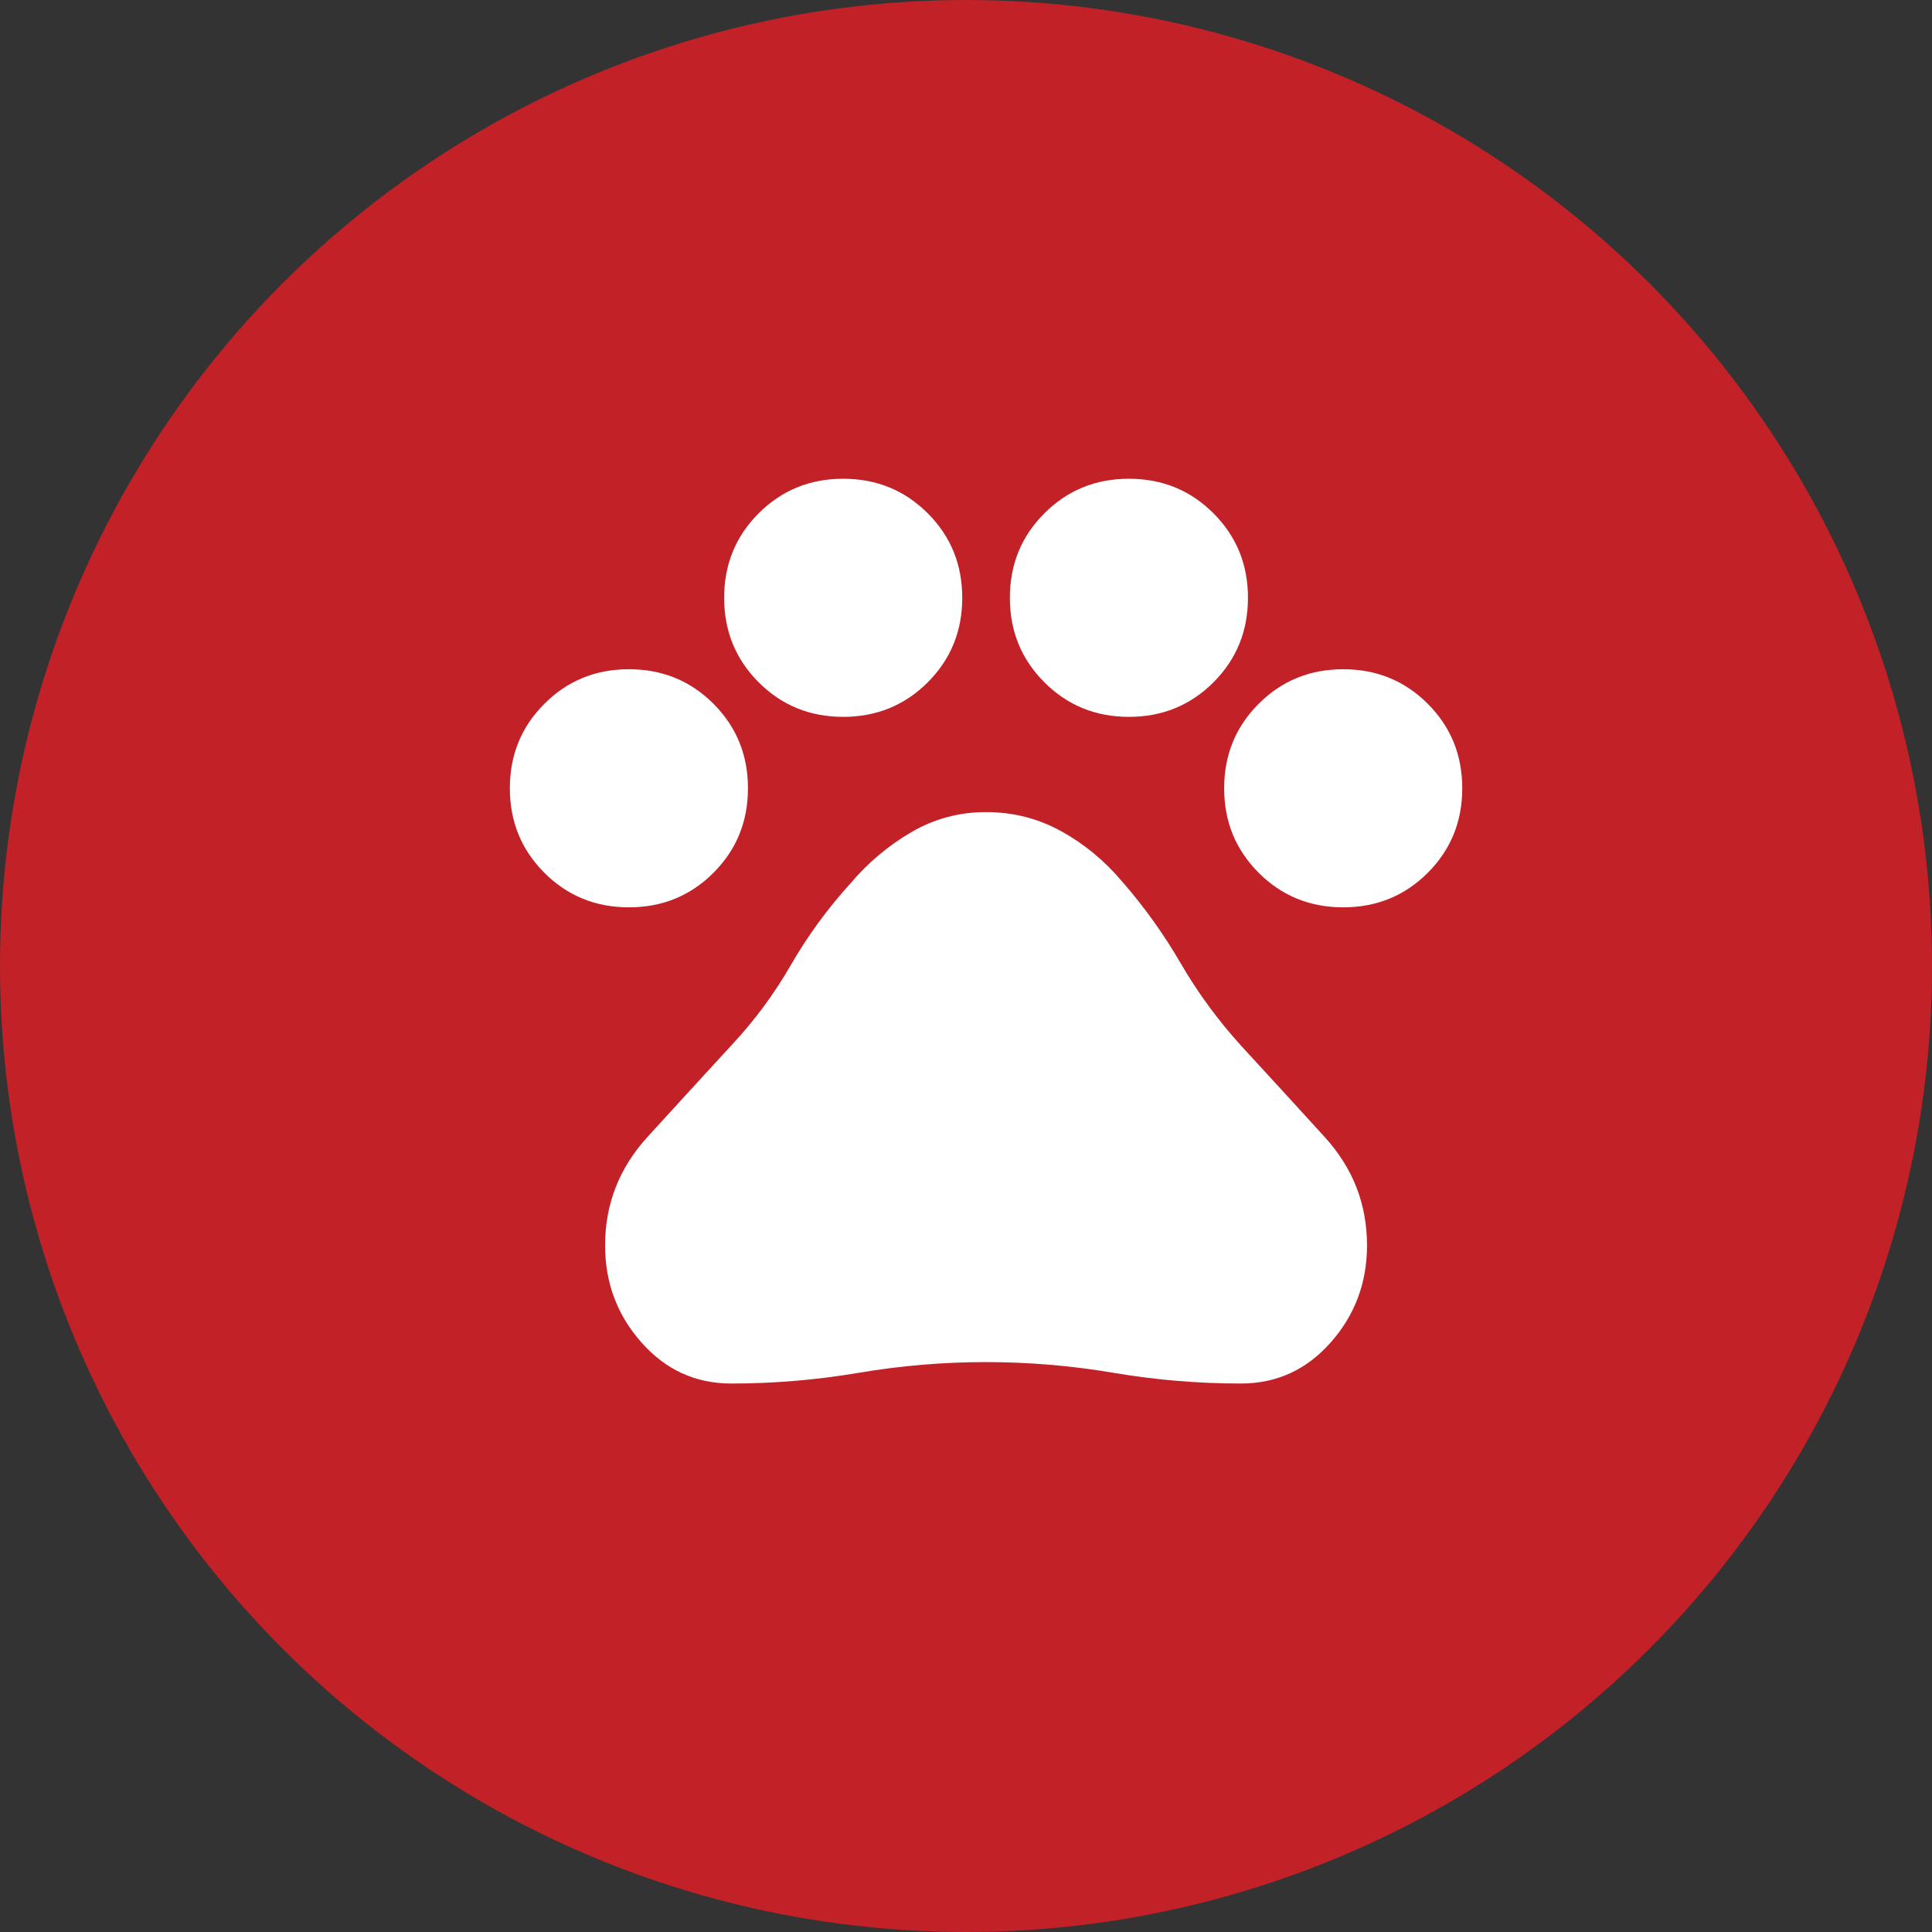 <svg width="71" height="71" viewBox="0 0 71 71" fill="none" xmlns="http://www.w3.org/2000/svg">
<rect x="0" y="0" width="71" height="71" fill="#333333" stroke="none"/>
<circle cx="35.5" cy="35.5" r="35.5" fill="#C22127"/>
<path d="M23.112 33.344C21.887 33.344 20.852 32.921 20.006 32.075C19.16 31.229 18.737 30.194 18.737 28.969C18.737 27.744 19.16 26.708 20.006 25.863C20.852 25.017 21.887 24.594 23.112 24.594C24.337 24.594 25.373 25.017 26.219 25.863C27.064 26.708 27.487 27.744 27.487 28.969C27.487 30.194 27.064 31.229 26.219 32.075C25.373 32.921 24.337 33.344 23.112 33.344ZM30.987 26.344C29.762 26.344 28.727 25.921 27.881 25.075C27.035 24.229 26.612 23.194 26.612 21.969C26.612 20.744 27.035 19.708 27.881 18.863C28.727 18.017 29.762 17.594 30.987 17.594C32.212 17.594 33.248 18.017 34.094 18.863C34.939 19.708 35.362 20.744 35.362 21.969C35.362 23.194 34.939 24.229 34.094 25.075C33.248 25.921 32.212 26.344 30.987 26.344ZM41.487 26.344C40.262 26.344 39.227 25.921 38.381 25.075C37.535 24.229 37.112 23.194 37.112 21.969C37.112 20.744 37.535 19.708 38.381 18.863C39.227 18.017 40.262 17.594 41.487 17.594C42.712 17.594 43.748 18.017 44.594 18.863C45.439 19.708 45.862 20.744 45.862 21.969C45.862 23.194 45.439 24.229 44.594 25.075C43.748 25.921 42.712 26.344 41.487 26.344ZM49.362 33.344C48.137 33.344 47.102 32.921 46.256 32.075C45.41 31.229 44.987 30.194 44.987 28.969C44.987 27.744 45.41 26.708 46.256 25.863C47.102 25.017 48.137 24.594 49.362 24.594C50.587 24.594 51.623 25.017 52.469 25.863C53.314 26.708 53.737 27.744 53.737 28.969C53.737 30.194 53.314 31.229 52.469 32.075C51.623 32.921 50.587 33.344 49.362 33.344ZM26.875 50.844C25.562 50.844 24.461 50.341 23.572 49.334C22.682 48.328 22.237 47.14 22.237 45.769C22.237 44.252 22.755 42.925 23.79 41.788C24.826 40.65 25.854 39.527 26.875 38.419C27.721 37.515 28.45 36.53 29.062 35.466C29.675 34.401 30.404 33.402 31.25 32.469C31.892 31.71 32.635 31.083 33.481 30.587C34.327 30.092 35.246 29.844 36.237 29.844C37.229 29.844 38.148 30.077 38.994 30.544C39.839 31.01 40.583 31.623 41.225 32.381C42.041 33.315 42.763 34.321 43.39 35.4C44.017 36.479 44.754 37.485 45.6 38.419C46.621 39.527 47.649 40.65 48.684 41.788C49.72 42.925 50.237 44.252 50.237 45.769C50.237 47.14 49.792 48.328 48.903 49.334C48.013 50.341 46.912 50.844 45.6 50.844C44.025 50.844 42.464 50.712 40.919 50.45C39.373 50.188 37.812 50.056 36.237 50.056C34.662 50.056 33.102 50.188 31.556 50.45C30.01 50.712 28.45 50.844 26.875 50.844Z" fill="white"/>
</svg>
